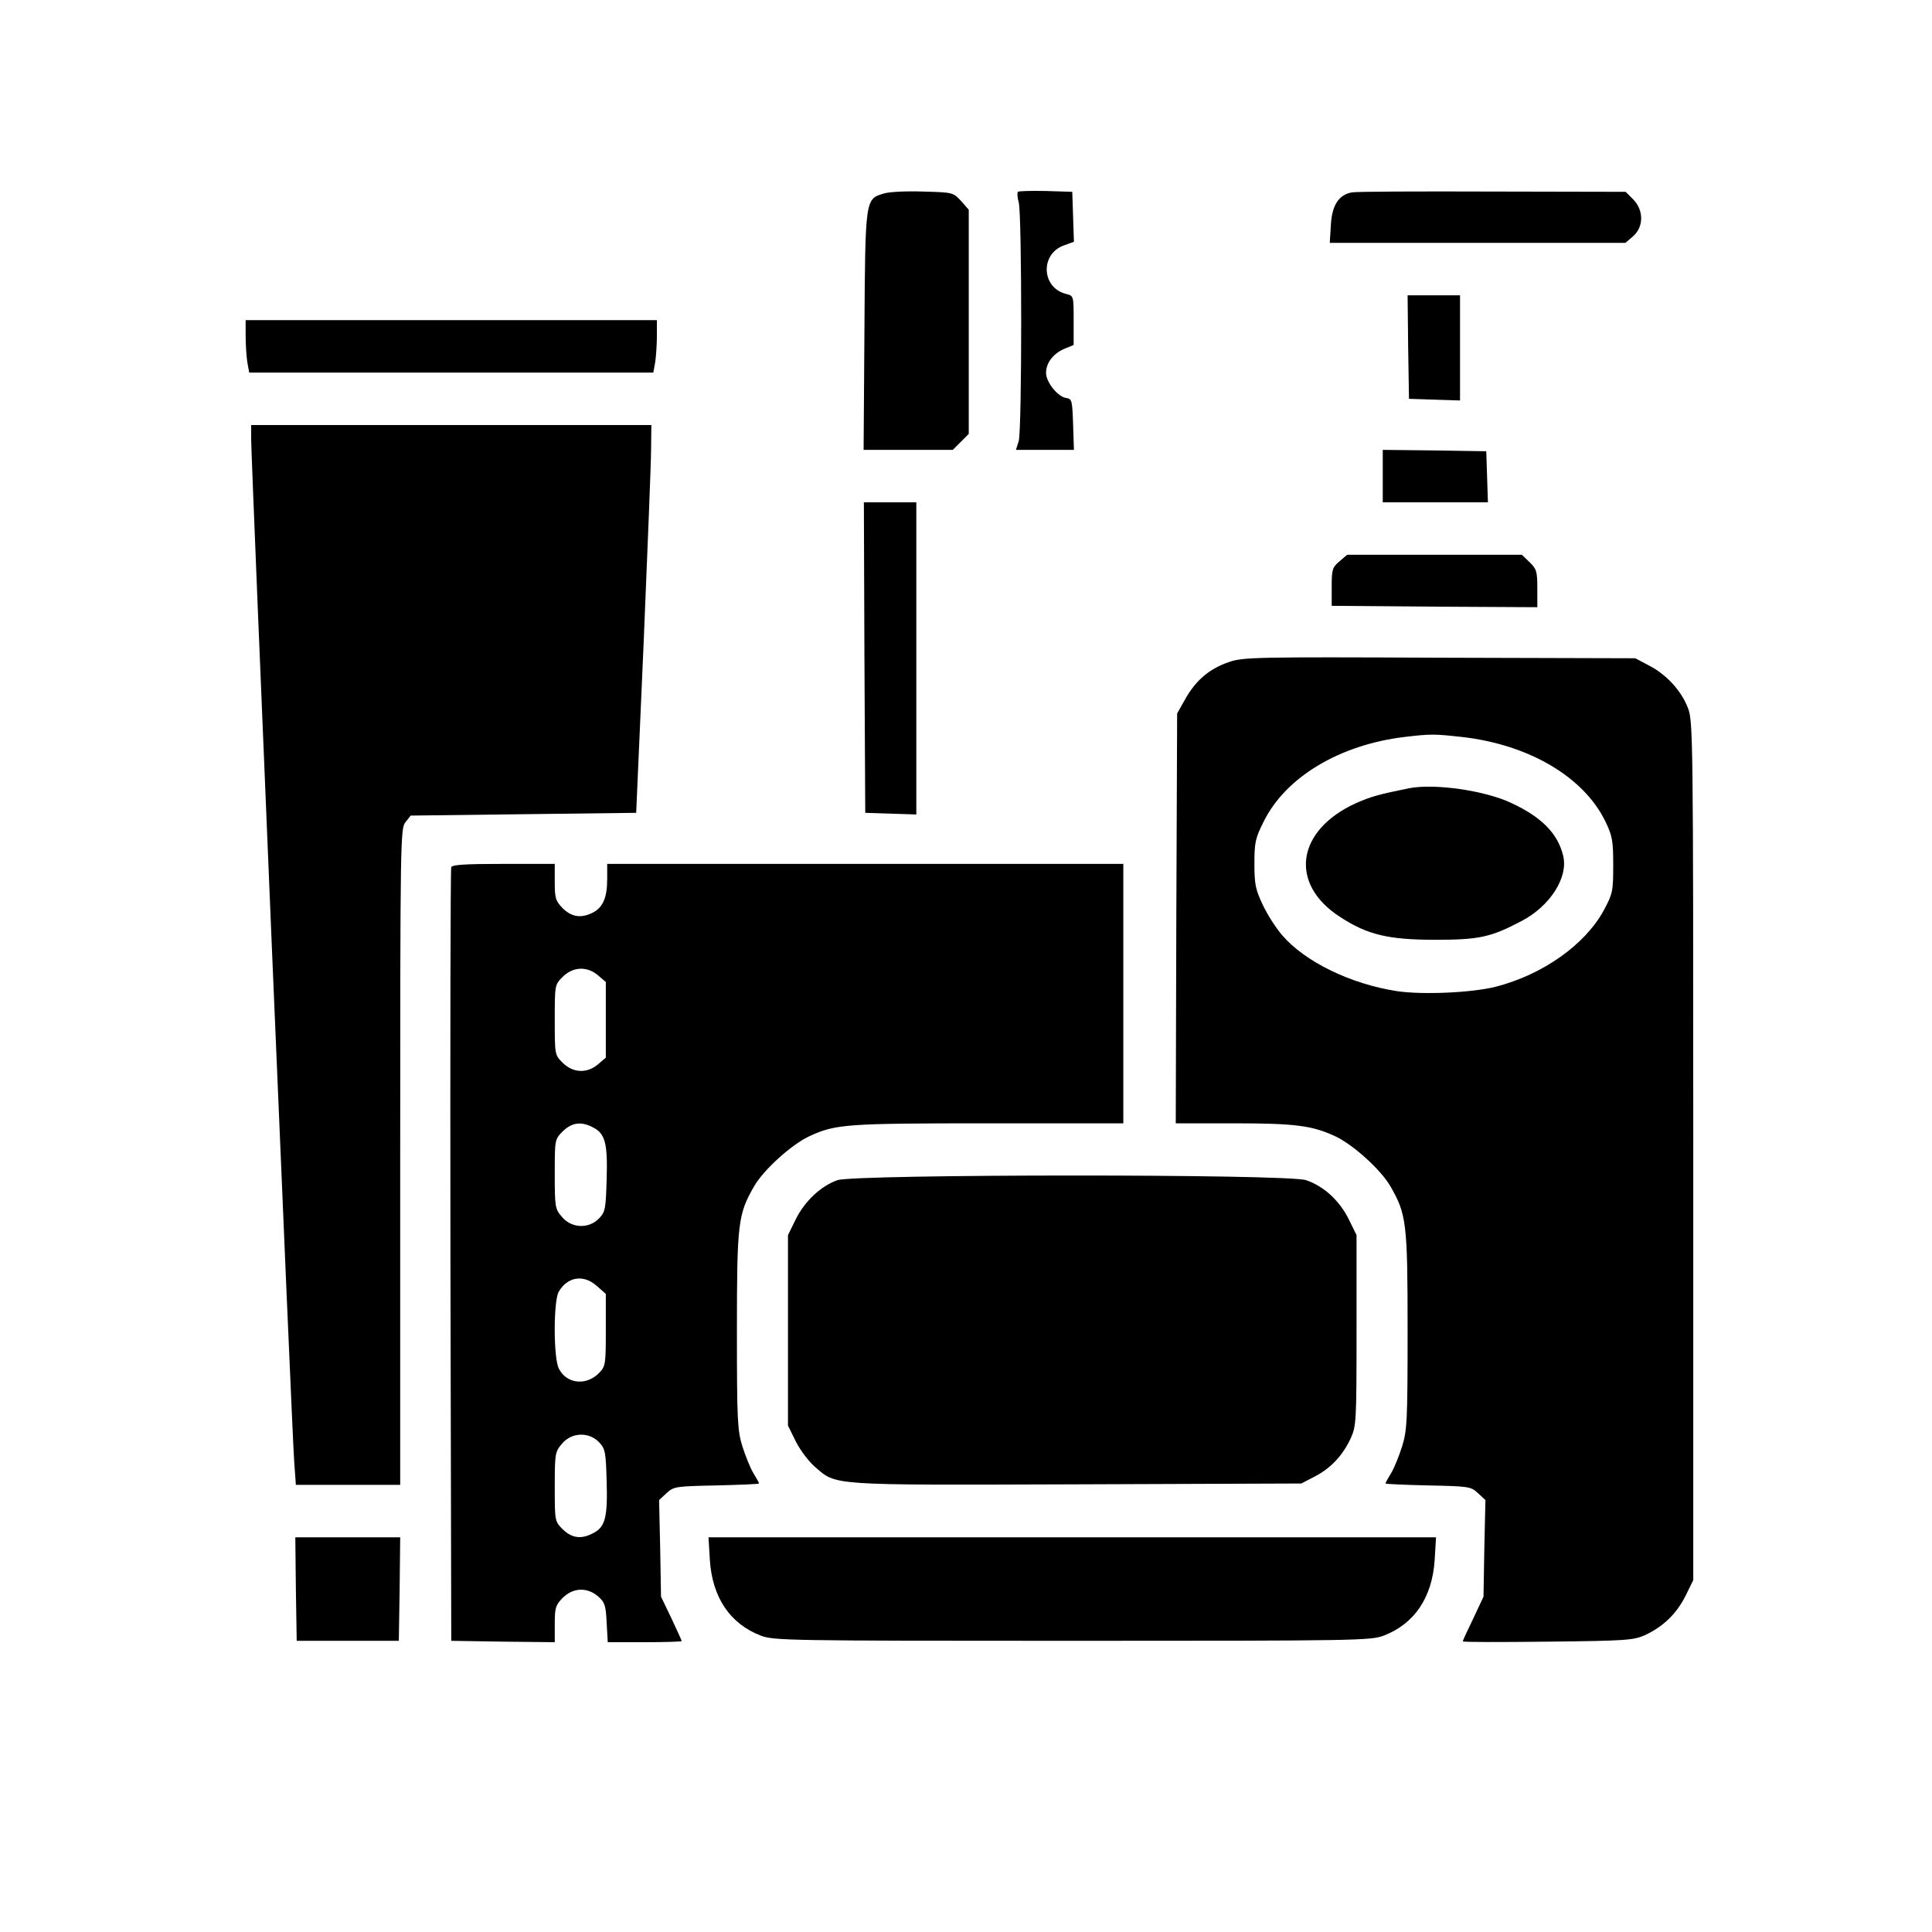 <?xml version="1.0" standalone="no"?>
<!DOCTYPE svg PUBLIC "-//W3C//DTD SVG 20010904//EN"
 "http://www.w3.org/TR/2001/REC-SVG-20010904/DTD/svg10.dtd">
<svg version="1.0" xmlns="http://www.w3.org/2000/svg"
 width="700pt" height="700pt" viewBox="0 0 700 700"
 preserveAspectRatio="xMidYMid meet">

<g transform="translate(0,700) scale(0.1,-0.1)"
fill="#000000" stroke="none">
<path d="M3203 6299 c-68 -20 -68 -15 -71 -496 l-3 -433 161 0 162 0 29 29 29
29 0 406 0 406 -28 32 c-29 31 -30 31 -138 34 -60 2 -124 -1 -141 -7z"/>
<path d="M3688 6305 c-3 -4 -2 -21 3 -38 12 -42 12 -823 0 -865 l-10 -32 105
0 105 0 -3 93 c-3 86 -4 92 -25 95 -30 4 -73 57 -73 91 0 36 26 70 66 87 l34
14 0 89 c0 89 0 89 -27 96 -90 22 -95 145 -8 176 l36 13 -3 91 -3 90 -95 3
c-53 1 -99 0 -102 -3z"/>
<path d="M4899 6303 c-48 -8 -73 -46 -77 -118 l-4 -65 535 0 536 0 28 24 c39
34 39 95 0 134 l-27 27 -483 1 c-265 1 -494 0 -508 -3z"/>
<path d="M5102 5743 l3 -188 93 -3 92 -3 0 191 0 190 -95 0 -95 0 2 -187z"/>
<path d="M890 5783 c0 -32 3 -75 6 -95 l7 -38 732 0 732 0 7 38 c3 20 6 63 6
95 l0 57 -745 0 -745 0 0 -57z"/>
<path d="M910 5408 c0 -71 148 -3601 156 -3705 l6 -83 189 0 189 0 0 1189 c0
1155 1 1189 19 1212 l19 24 409 5 408 5 27 615 c14 338 27 654 27 703 l1 87
-725 0 -725 0 0 -52z"/>
<path d="M5010 5275 l0 -95 190 0 191 0 -3 93 -3 92 -187 3 -188 2 0 -95z"/>
<path d="M3132 4618 l3 -563 93 -3 92 -3 0 566 0 565 -95 0 -95 0 2 -562z"/>
<path d="M4853 4966 c-26 -22 -28 -30 -28 -93 l0 -68 373 -3 372 -2 0 68 c0
62 -3 71 -28 95 l-28 27 -316 0 -317 0 -28 -24z"/>
<path d="M4452 4601 c-70 -24 -118 -65 -156 -131 l-31 -55 -3 -742 -2 -743
209 0 c224 0 285 -8 369 -47 64 -30 164 -120 199 -180 59 -102 63 -132 63
-523 0 -329 -2 -363 -20 -421 -11 -35 -29 -79 -40 -97 -11 -18 -20 -34 -20
-37 0 -2 69 -5 154 -7 149 -3 155 -4 181 -28 l27 -25 -4 -175 -3 -175 -37 -79
c-21 -43 -38 -80 -38 -83 0 -3 138 -3 308 -1 285 3 310 5 353 24 66 31 114 78
146 142 l28 57 0 1555 c0 1501 -1 1557 -19 1604 -24 63 -77 121 -140 154 l-51
27 -710 2 c-668 3 -713 2 -763 -16z m843 -271 c243 -27 442 -144 521 -305 26
-54 29 -70 29 -160 0 -95 -2 -103 -34 -163 -68 -125 -221 -233 -391 -277 -87
-22 -267 -30 -359 -16 -168 26 -332 106 -415 202 -21 24 -53 73 -70 109 -27
57 -31 76 -31 150 0 76 3 93 33 152 79 162 276 280 512 308 94 11 106 11 205
0z"/>
<path d="M5105 4144 c-108 -22 -138 -30 -192 -54 -216 -98 -244 -292 -58 -412
99 -65 176 -83 345 -83 159 0 201 9 313 68 103 54 169 157 151 235 -19 81 -77
141 -189 193 -96 45 -277 71 -370 53z"/>
<path d="M1635 3858 c-3 -7 -4 -641 -3 -1408 l3 -1395 188 -3 187 -2 0 66 c0
59 3 68 29 95 38 37 88 39 128 5 24 -21 28 -32 31 -95 l4 -71 134 0 c74 0 134
2 134 4 0 2 -17 39 -37 82 l-38 79 -3 175 -4 175 27 25 c26 24 32 25 181 28
85 2 154 5 154 7 0 3 -9 19 -20 37 -11 18 -29 62 -40 97 -18 58 -20 92 -20
421 0 391 4 421 63 523 35 60 135 150 199 180 95 44 131 47 648 47 l490 0 0
470 0 470 -935 0 -935 0 0 -55 c0 -66 -15 -102 -51 -121 -43 -22 -77 -17 -110
15 -26 27 -29 36 -29 95 l0 66 -185 0 c-139 0 -187 -3 -190 -12z m532 -392
l28 -24 0 -137 0 -137 -28 -24 c-40 -34 -90 -32 -128 5 -29 29 -29 29 -29 156
0 127 0 127 29 156 38 37 88 39 128 5z m-18 -551 c44 -22 53 -59 49 -188 -3
-106 -5 -118 -27 -141 -37 -39 -100 -37 -135 5 -25 29 -26 36 -26 156 0 124 0
125 29 154 33 32 67 37 110 14z m13 -574 l33 -29 0 -130 c0 -123 -1 -132 -23
-155 -46 -49 -119 -42 -147 14 -20 37 -20 243 -1 278 31 55 90 65 138 22z m9
-567 c22 -23 24 -35 27 -141 4 -129 -5 -166 -49 -188 -43 -23 -77 -18 -110 14
-29 29 -29 30 -29 154 0 120 1 127 26 156 35 42 98 44 135 5z"/>
<path d="M3034 2724 c-60 -21 -119 -77 -151 -142 l-28 -57 0 -345 0 -345 28
-57 c16 -32 47 -73 69 -92 80 -69 44 -67 949 -64 l814 3 48 25 c57 29 102 76
131 139 20 44 21 61 21 391 l0 345 -28 57 c-33 67 -91 121 -155 142 -66 23
-1634 22 -1698 0z"/>
<path d="M1072 1243 l3 -188 185 0 185 0 3 188 2 187 -190 0 -190 0 2 -187z"/>
<path d="M2572 1347 c9 -135 73 -230 184 -273 47 -18 94 -19 1129 -19 1035 0
1082 1 1129 19 111 43 175 138 184 273 l5 83 -1318 0 -1318 0 5 -83z"/>
</g>
</svg>
